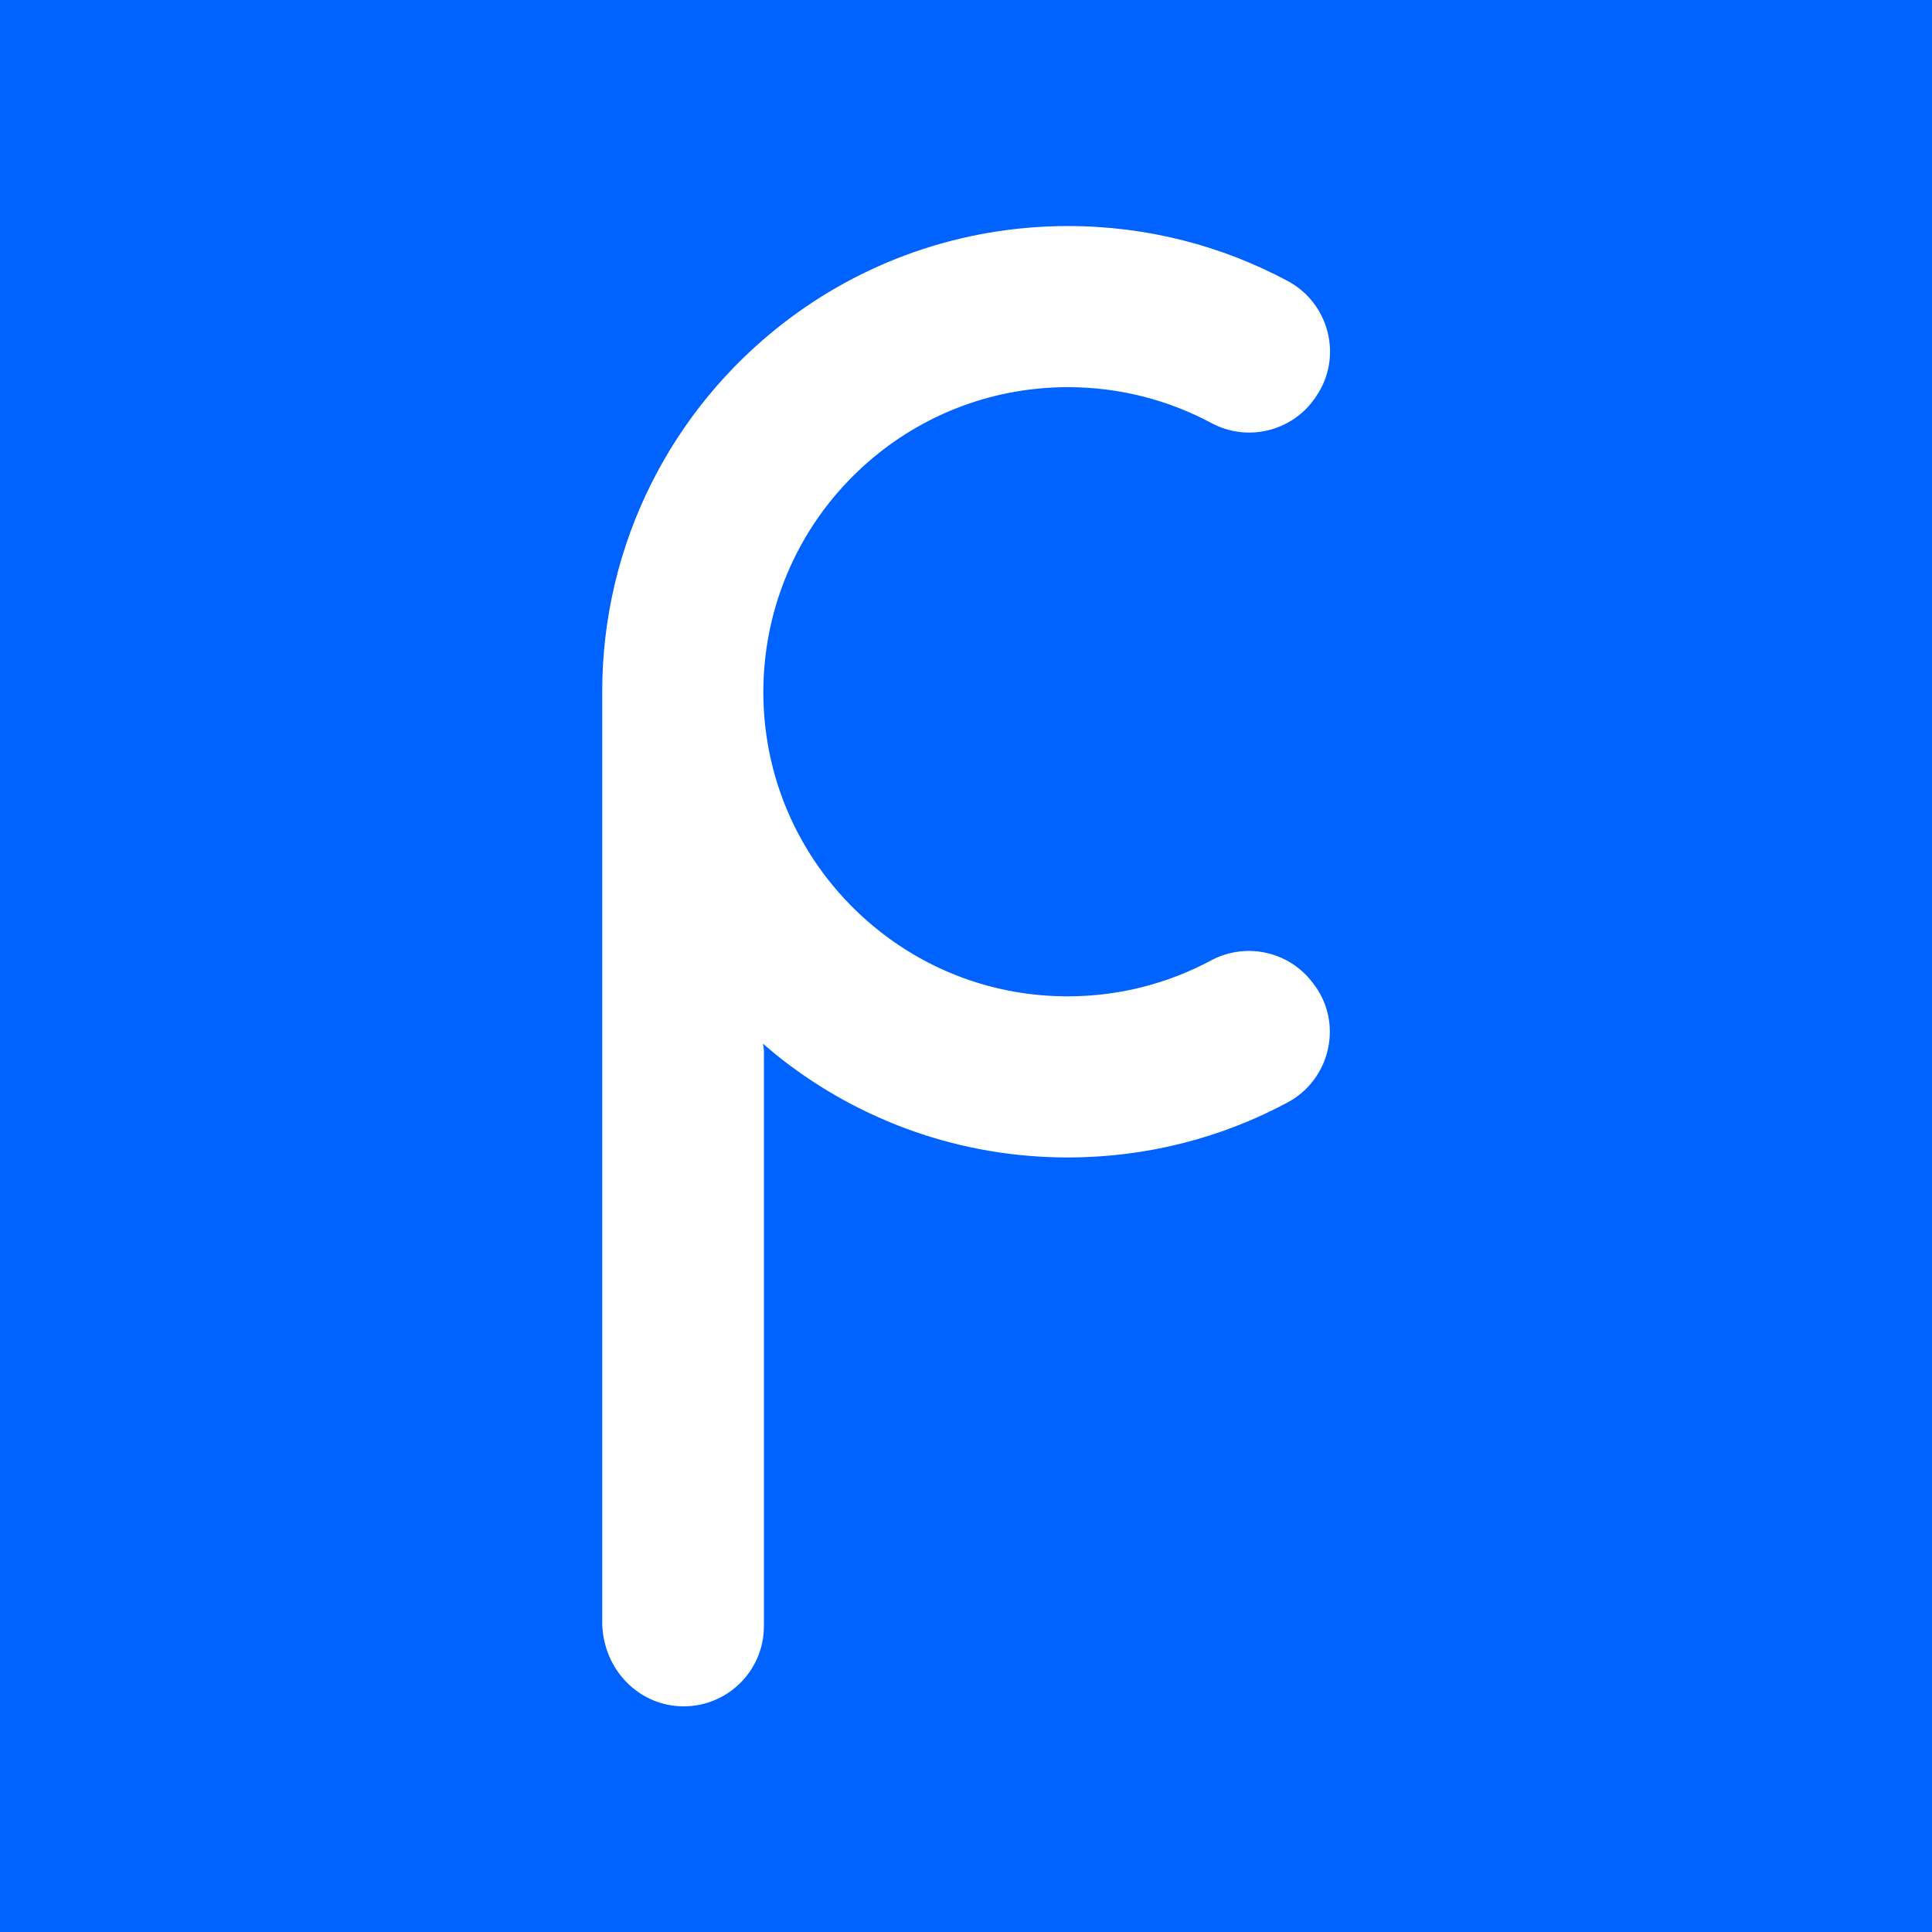 <?xml version="1.0" encoding="utf-8"?>
<!-- Generator: Adobe Illustrator 22.1.0, SVG Export Plug-In . SVG Version: 6.00 Build 0)  -->
<svg version="1.1" xmlns="http://www.w3.org/2000/svg" xmlns:xlink="http://www.w3.org/1999/xlink" x="0px" y="0px"
	 viewBox="0 0 1000 1000" style="enable-background:new 0 0 1000 1000;" xml:space="preserve">
<rect x="0" y="0" width="1000" height="1000" fill="#333333" stroke="none"/>
<style type="text/css">
	.st0{display:none;}
	.st1{display:inline;fill:#0062ff;stroke:#0062ff;stroke-width:1.405;stroke-miterlimit:10;}
	.st2{fill:#0062ff;stroke:#0062ff;stroke-width:1.405;stroke-miterlimit:10;}
	.st3{fill:#FFFFFF;stroke:#0062ff;stroke-width:1.405;stroke-miterlimit:10;}
	.st4{fill:#0062ff;stroke:#000000;stroke-width:1.405;stroke-miterlimit:10;}
	.st5{fill:none;stroke:#000000;stroke-width:1.172;stroke-miterlimit:10;}
</style>
<g id="Layer_2" class="st0">
	<circle class="st1" cx="500" cy="500" r="500"/>
</g>
<g id="Layer_3">
	<rect class="st2" width="1000" height="1000"/>
</g>
<g id="Layer_1">
	<path class="st3" d="M452.8,237.1c27.1-22.5,62-36,100-36c26.7,0,51.9,6.7,73.9,18.5c18.7,10,41.9,4.6,54.2-12.7
		c0.3-0.4,0.6-0.8,0.8-1.2c14.3-20.6,7.2-49.1-14.9-60.9c-34-18.2-72.8-28.5-114-28.5c-55.9,0-107.5,19-148.4,50.9
		c-56.8,44.2-93.4,113.3-93.4,190.9v482.6c0.8,24.3,19.6,43.2,42.9,43.2h0c23.3,0,42.2-18.9,42.2-42.2V543.3l-0.2-1.3
		c2.8,2.4,5.6,4.7,8.4,6.9c41,31.9,92.5,50.9,148.4,50.9c41.2,0,80-10.3,114-28.5c22.1-11.8,29.2-40.4,14.9-60.9
		c-0.3-0.4-0.6-0.8-0.9-1.2c-12.3-17.3-35.5-22.7-54.2-12.7c-22,11.8-47.2,18.5-73.9,18.5c-38,0-72.8-13.5-99.9-36
		c-34.8-28.8-56.9-72.2-56.9-120.9C395.9,309.4,418,265.9,452.8,237.1"/>
	<path class="st4" d="M452.8,476.8"/>
	<path class="st4" d="M452.8,476.8"/>
	<path class="st5" d="M525.4,497.9"/>
	<path class="st5" d="M525.4,94.7"/>
	<path class="st5" d="M525.4,901"/>
	<path class="st5" d="M525.4,497.9"/>
</g>
</svg>
